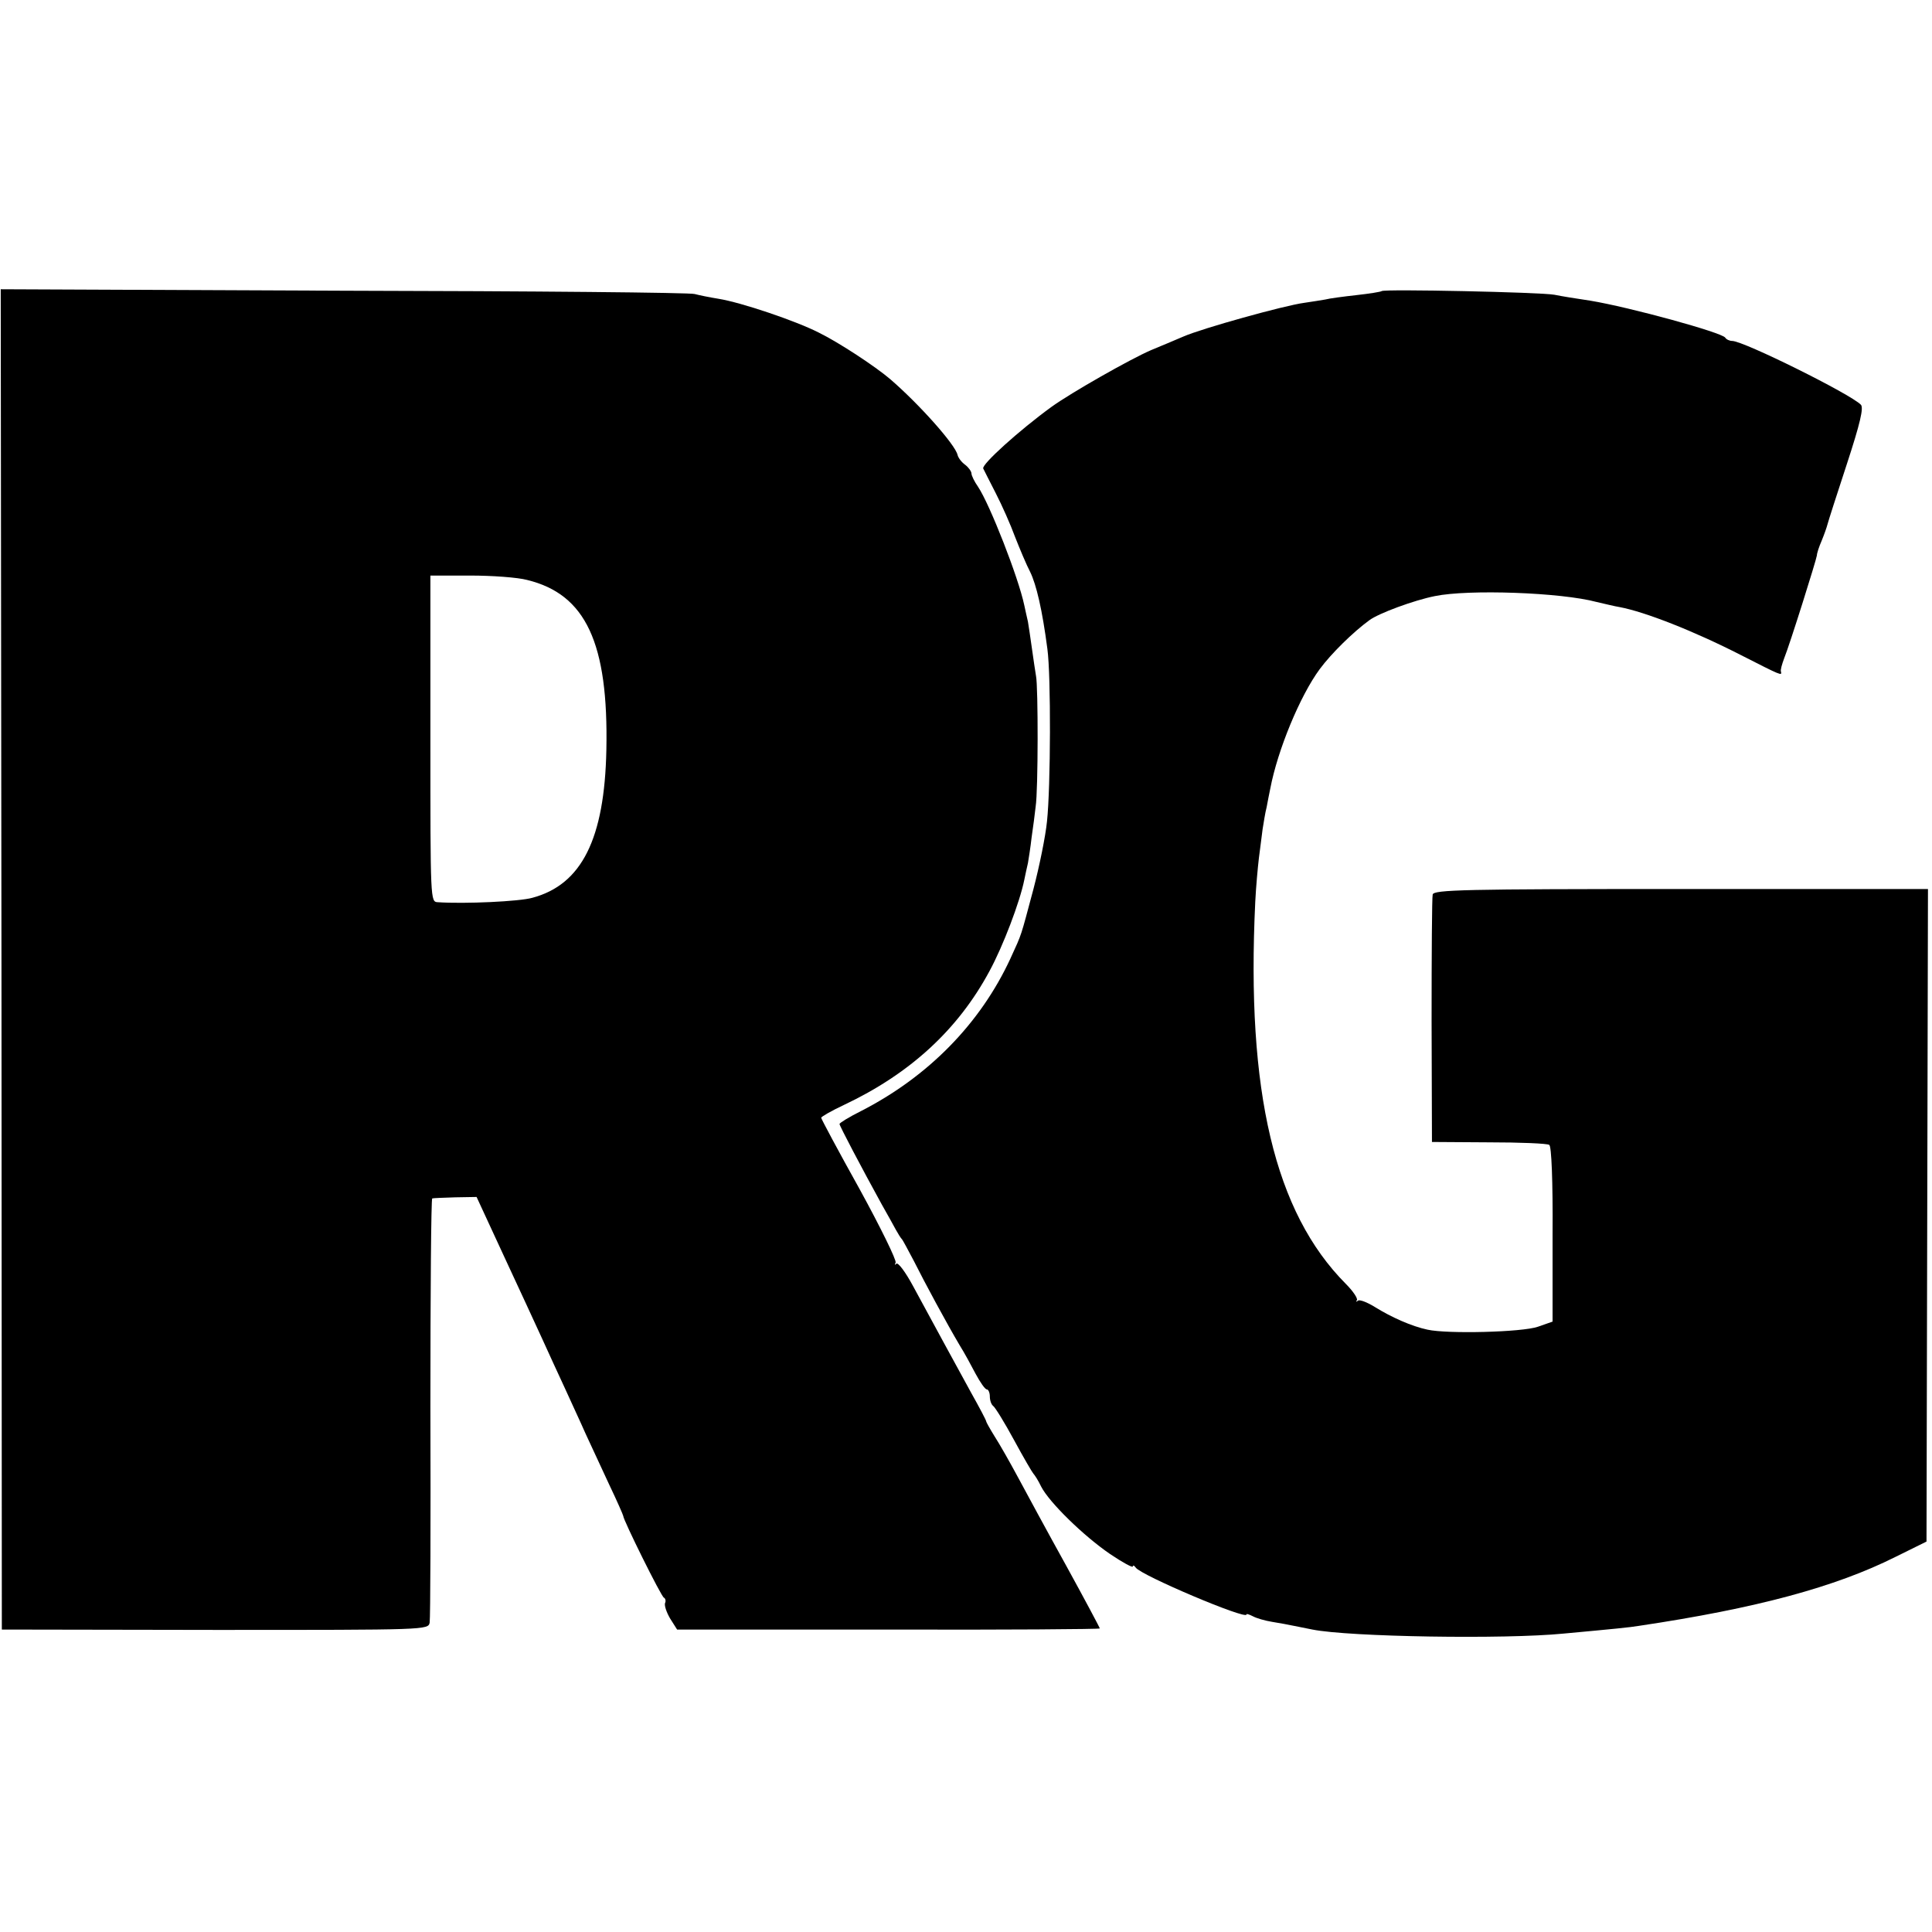 <?xml version="1.0" standalone="no"?>
<!DOCTYPE svg PUBLIC "-//W3C//DTD SVG 20010904//EN"
 "http://www.w3.org/TR/2001/REC-SVG-20010904/DTD/svg10.dtd">
<svg version="1.0" xmlns="http://www.w3.org/2000/svg"
 width="527pt" height="527pt" viewBox="0 0 527 527"
 preserveAspectRatio="xMidYMid meet">
<g transform="translate(0,527) scale(0.1,-0.1)"
fill="#000000" stroke="none">
<path d="M4 2653 l1 -1828 582 -1 c579 0 581 0 585 20 2 12 3 276 2 589 0 312
2 567 5 568 3 1 32 2 63 3 l58 1 74 -160 c41 -88 88 -190 105 -227 17 -38 45
-98 62 -135 17 -38 43 -93 56 -123 14 -30 43 -93 64 -138 22 -46 39 -85 39
-87 0 -11 104 -221 111 -223 4 -2 6 -9 3 -15 -2 -7 4 -25 14 -42 l19 -30 576
0 c317 -1 577 1 577 3 0 2 -41 79 -91 170 -51 92 -110 201 -132 242 -22 41
-51 92 -64 112 -13 21 -23 39 -23 41 0 3 -18 37 -41 78 -44 80 -101 185 -159
292 -20 37 -40 64 -45 60 -4 -5 -5 -3 -2 3 3 6 -41 96 -98 200 -58 104 -105
192 -105 195 0 3 28 19 62 35 180 85 311 205 397 365 37 68 83 189 95 249 3
14 7 34 10 46 2 12 7 43 10 70 4 27 9 65 11 84 7 44 7 328 1 356 -2 12 -7 45
-11 74 -4 29 -9 62 -11 74 -3 12 -7 32 -10 45 -16 76 -94 275 -126 323 -10 14
-18 31 -18 36 0 6 -8 17 -17 24 -10 7 -19 19 -21 27 -6 28 -105 139 -184 207
-41 35 -140 100 -195 127 -63 32 -211 82 -273 92 -25 4 -54 10 -65 13 -11 4
-441 8 -956 9 l-937 4 2 -1828z m1434 1035 c160 -39 222 -172 216 -464 -5
-242 -67 -367 -202 -403 -35 -10 -184 -17 -258 -12 -20 1 -20 4 -20 446 l0
445 109 0 c59 0 129 -5 155 -12z"/>
<path d="M3769 4476 c-2 -2 -33 -7 -69 -11 -36 -4 -74 -9 -85 -12 -11 -2 -37
-6 -57 -9 -54 -7 -280 -70 -330 -92 -24 -10 -63 -27 -88 -37 -56 -24 -218
-116 -272 -155 -88 -64 -191 -157 -186 -168 2 -4 17 -34 34 -67 17 -33 41 -87
53 -120 13 -33 31 -76 41 -95 17 -35 33 -103 47 -210 10 -73 9 -376 -1 -470
-4 -41 -21 -124 -37 -185 -36 -134 -30 -118 -63 -190 -82 -177 -224 -322 -408
-416 -32 -16 -58 -32 -58 -35 0 -5 60 -119 115 -219 16 -28 33 -59 39 -70 6
-11 13 -22 16 -25 3 -3 17 -30 33 -60 29 -58 90 -171 125 -230 12 -19 31 -54
43 -77 13 -24 26 -43 31 -43 4 0 8 -9 8 -19 0 -11 4 -22 9 -26 5 -3 31 -45 57
-93 26 -48 50 -89 53 -92 3 -3 13 -18 21 -35 22 -43 115 -134 188 -184 34 -23
62 -38 62 -34 0 4 4 3 8 -3 14 -21 302 -143 302 -128 0 3 8 0 18 -5 9 -5 33
-12 52 -15 19 -3 46 -8 60 -11 14 -3 36 -7 50 -10 100 -20 524 -27 685 -11
141 13 181 17 205 21 322 48 536 106 700 188 l85 42 2 890 2 890 -674 0 c-592
0 -674 -2 -677 -15 -2 -8 -3 -163 -3 -345 l1 -330 155 -1 c85 0 160 -3 165 -7
6 -3 10 -98 9 -244 l0 -238 -40 -14 c-43 -15 -247 -20 -301 -8 -43 9 -99 34
-144 62 -21 13 -42 21 -46 17 -5 -4 -6 -3 -3 1 4 4 -10 25 -30 45 -194 195
-272 524 -247 1042 2 41 7 95 10 120 3 25 8 60 10 78 3 18 7 45 11 60 3 15 7
38 10 51 20 105 81 253 135 326 31 42 91 101 135 133 25 19 123 55 179 66 92
19 344 10 441 -16 22 -5 50 -12 63 -14 69 -13 202 -65 331 -131 110 -56 112
-57 109 -45 -2 4 3 21 9 37 15 37 87 266 89 280 0 6 6 24 13 40 7 17 14 37 16
45 2 8 26 83 53 165 36 110 46 153 38 161 -28 29 -320 174 -351 174 -7 0 -16
4 -19 9 -9 14 -260 83 -369 101 -34 5 -78 12 -97 16 -38 7 -465 16 -471 10z"/>
</g>
</svg>
